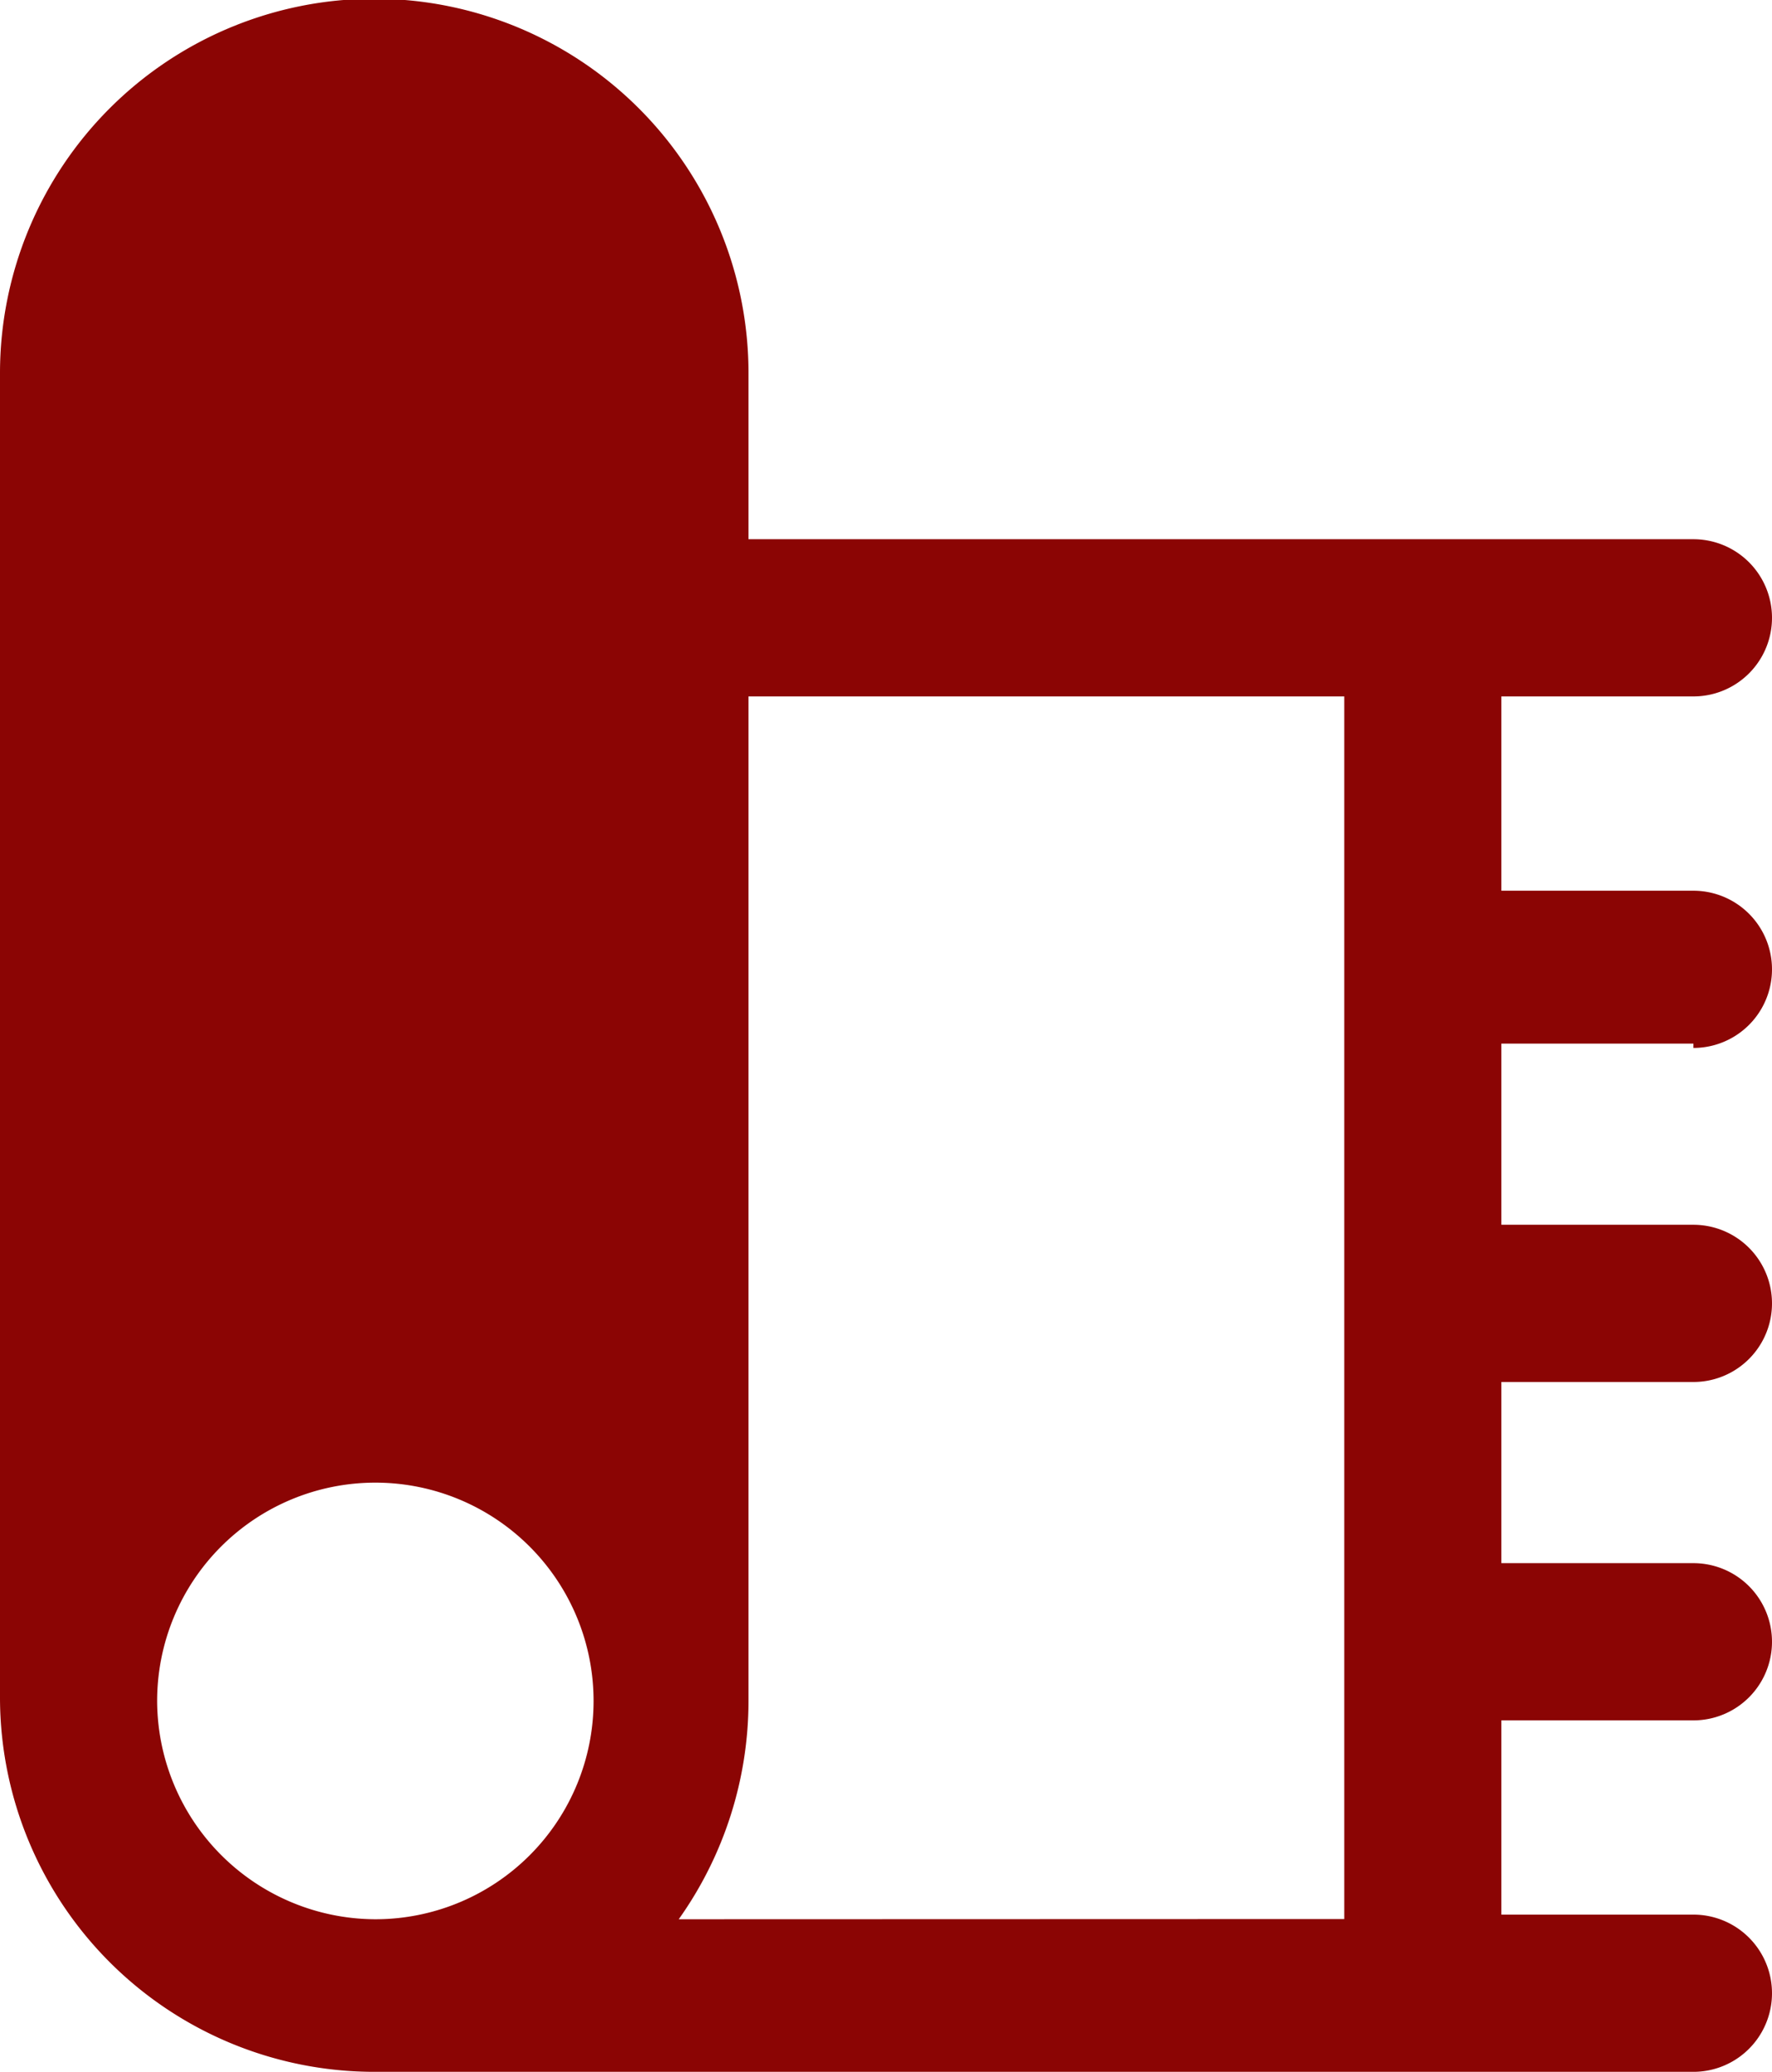 <svg xmlns="http://www.w3.org/2000/svg" width="35.227" height="41.17" viewBox="0 0 35.227 41.17"><path id="Path_47" data-name="Path 47" d="M43.065,23.324a1.562,1.562,0,0,0,0-3.124H39.247V16.339h3.818a1.562,1.562,0,0,0,0-3.124H24.28v-3.3a7.44,7.44,0,0,0-14.88,0V36.252a7.443,7.443,0,0,0,7.418,7.418H43.065a1.562,1.562,0,0,0,0-3.124H39.247V36.686h3.818a1.562,1.562,0,0,0,0-3.124H39.247v-3.6h3.818a1.562,1.562,0,0,0,0-3.124H39.247v-3.6h3.818ZM12.524,36.3a4.338,4.338,0,1,1,4.338,4.338A4.351,4.351,0,0,1,12.524,36.3Zm10.369,4.338A7.491,7.491,0,0,0,24.28,36.3V16.339H36.124V40.634Z" transform="translate(-9.4 -2.5)" fill="#8b0504"></path></svg>